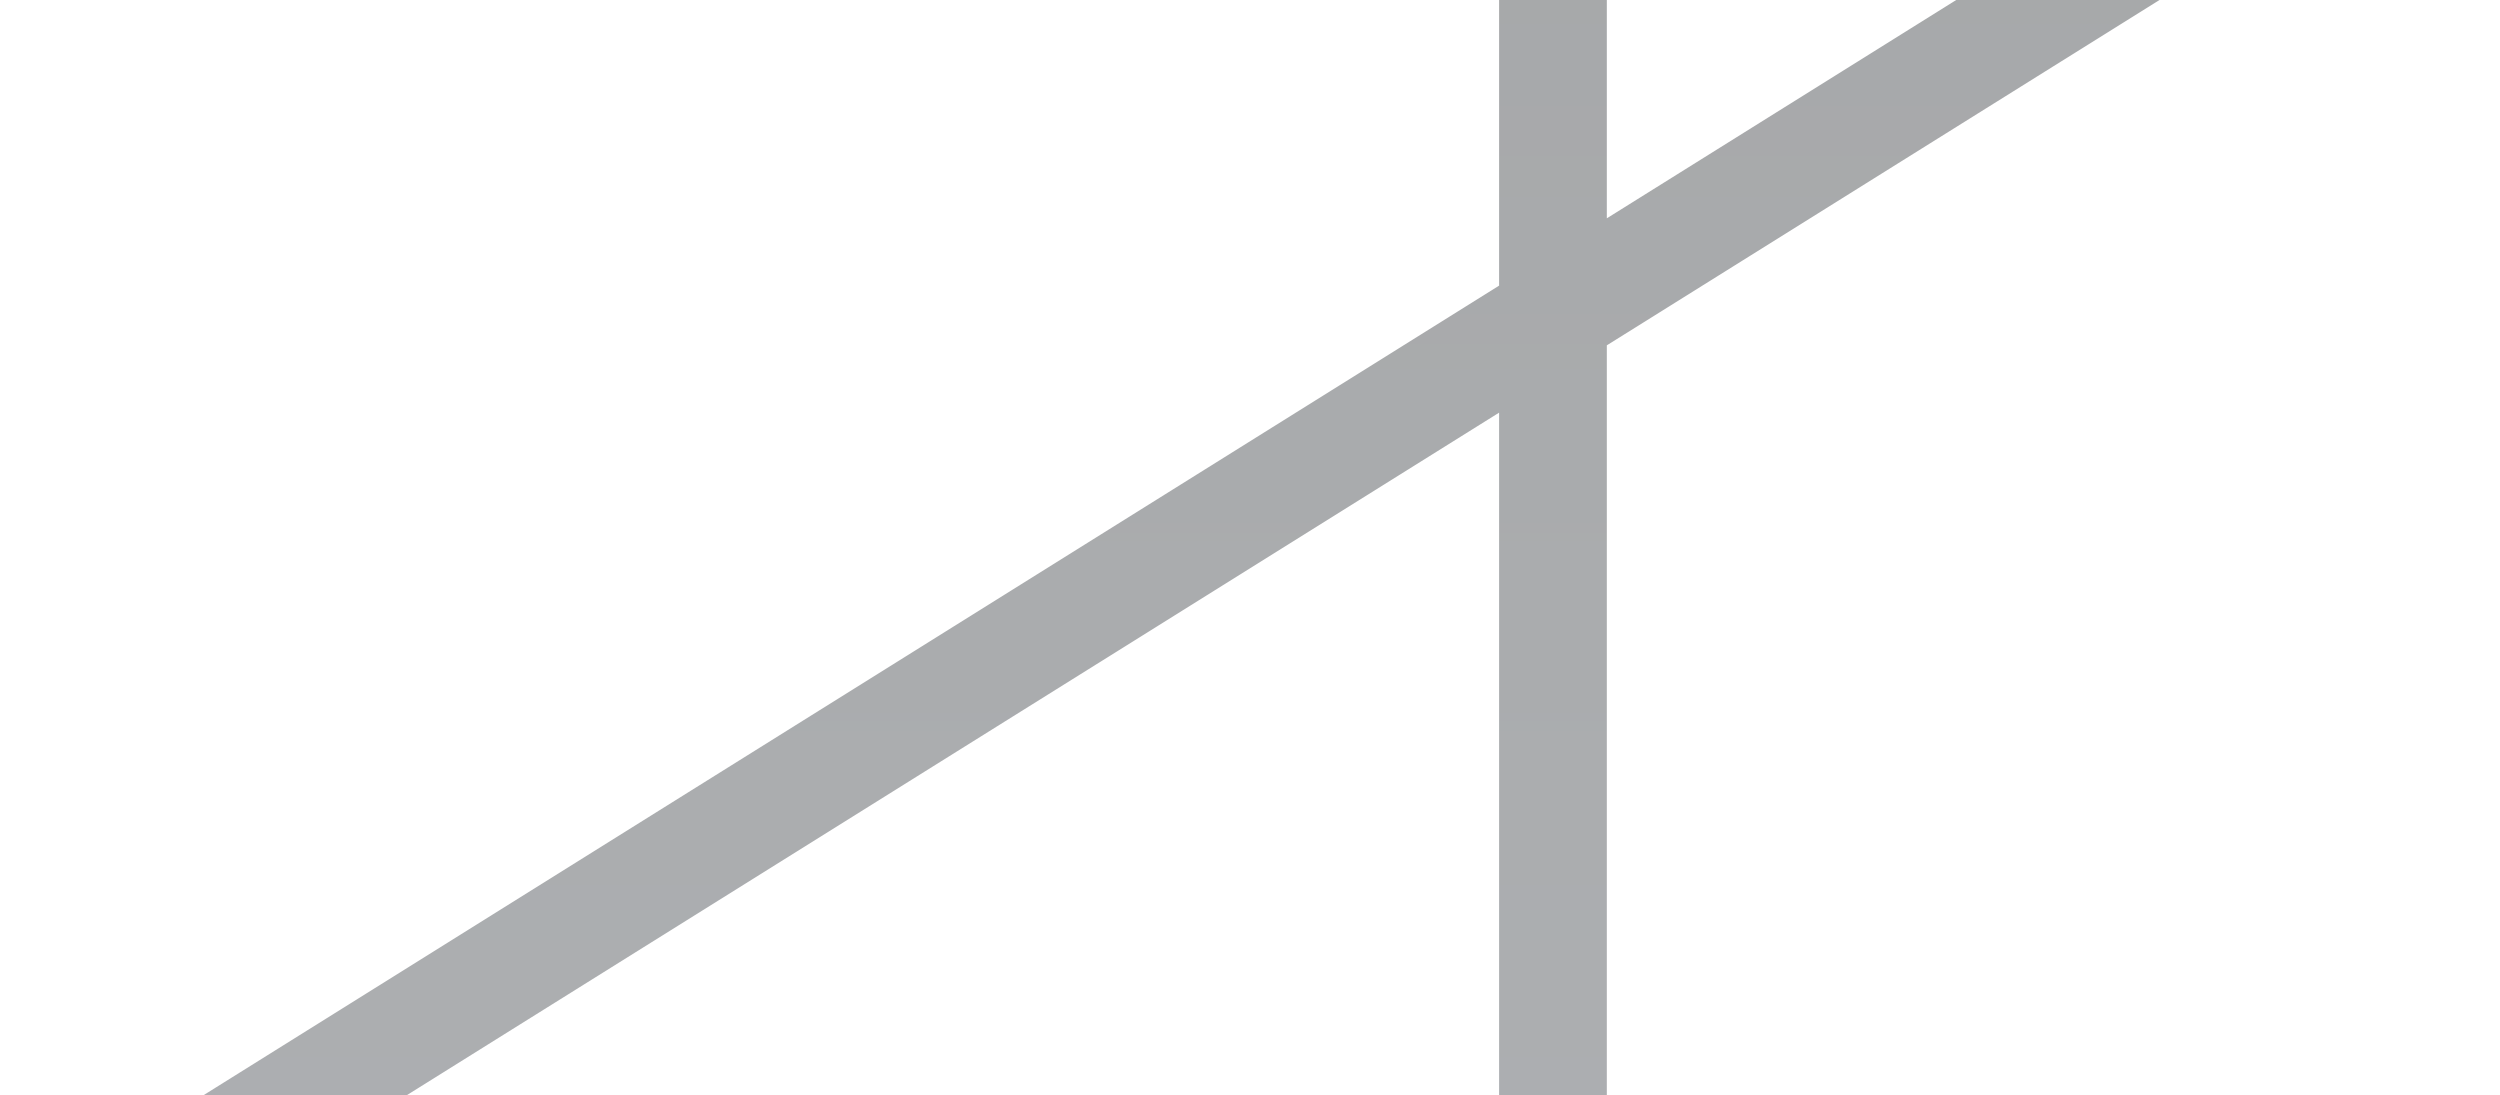 <?xml version="1.0" encoding="UTF-8"?> <svg xmlns="http://www.w3.org/2000/svg" width="1114" height="488" viewBox="0 0 1114 488" fill="none"><path opacity="0.4" fill-rule="evenodd" clip-rule="evenodd" d="M716 97.282V-213L668 -213V127.275L-75 591.553L-49.564 632.26L668 183.876V488H716V153.882L1113.11 -94.26L1087.67 -134.966L716 97.282Z" fill="url(#paint0_linear_1316_468)"></path><defs><linearGradient id="paint0_linear_1316_468" x1="519.055" y1="-213" x2="519.055" y2="632.26" gradientUnits="userSpaceOnUse"><stop offset="0.165" stop-color="#212529"></stop><stop offset="1" stop-color="#343A40"></stop></linearGradient></defs></svg> 